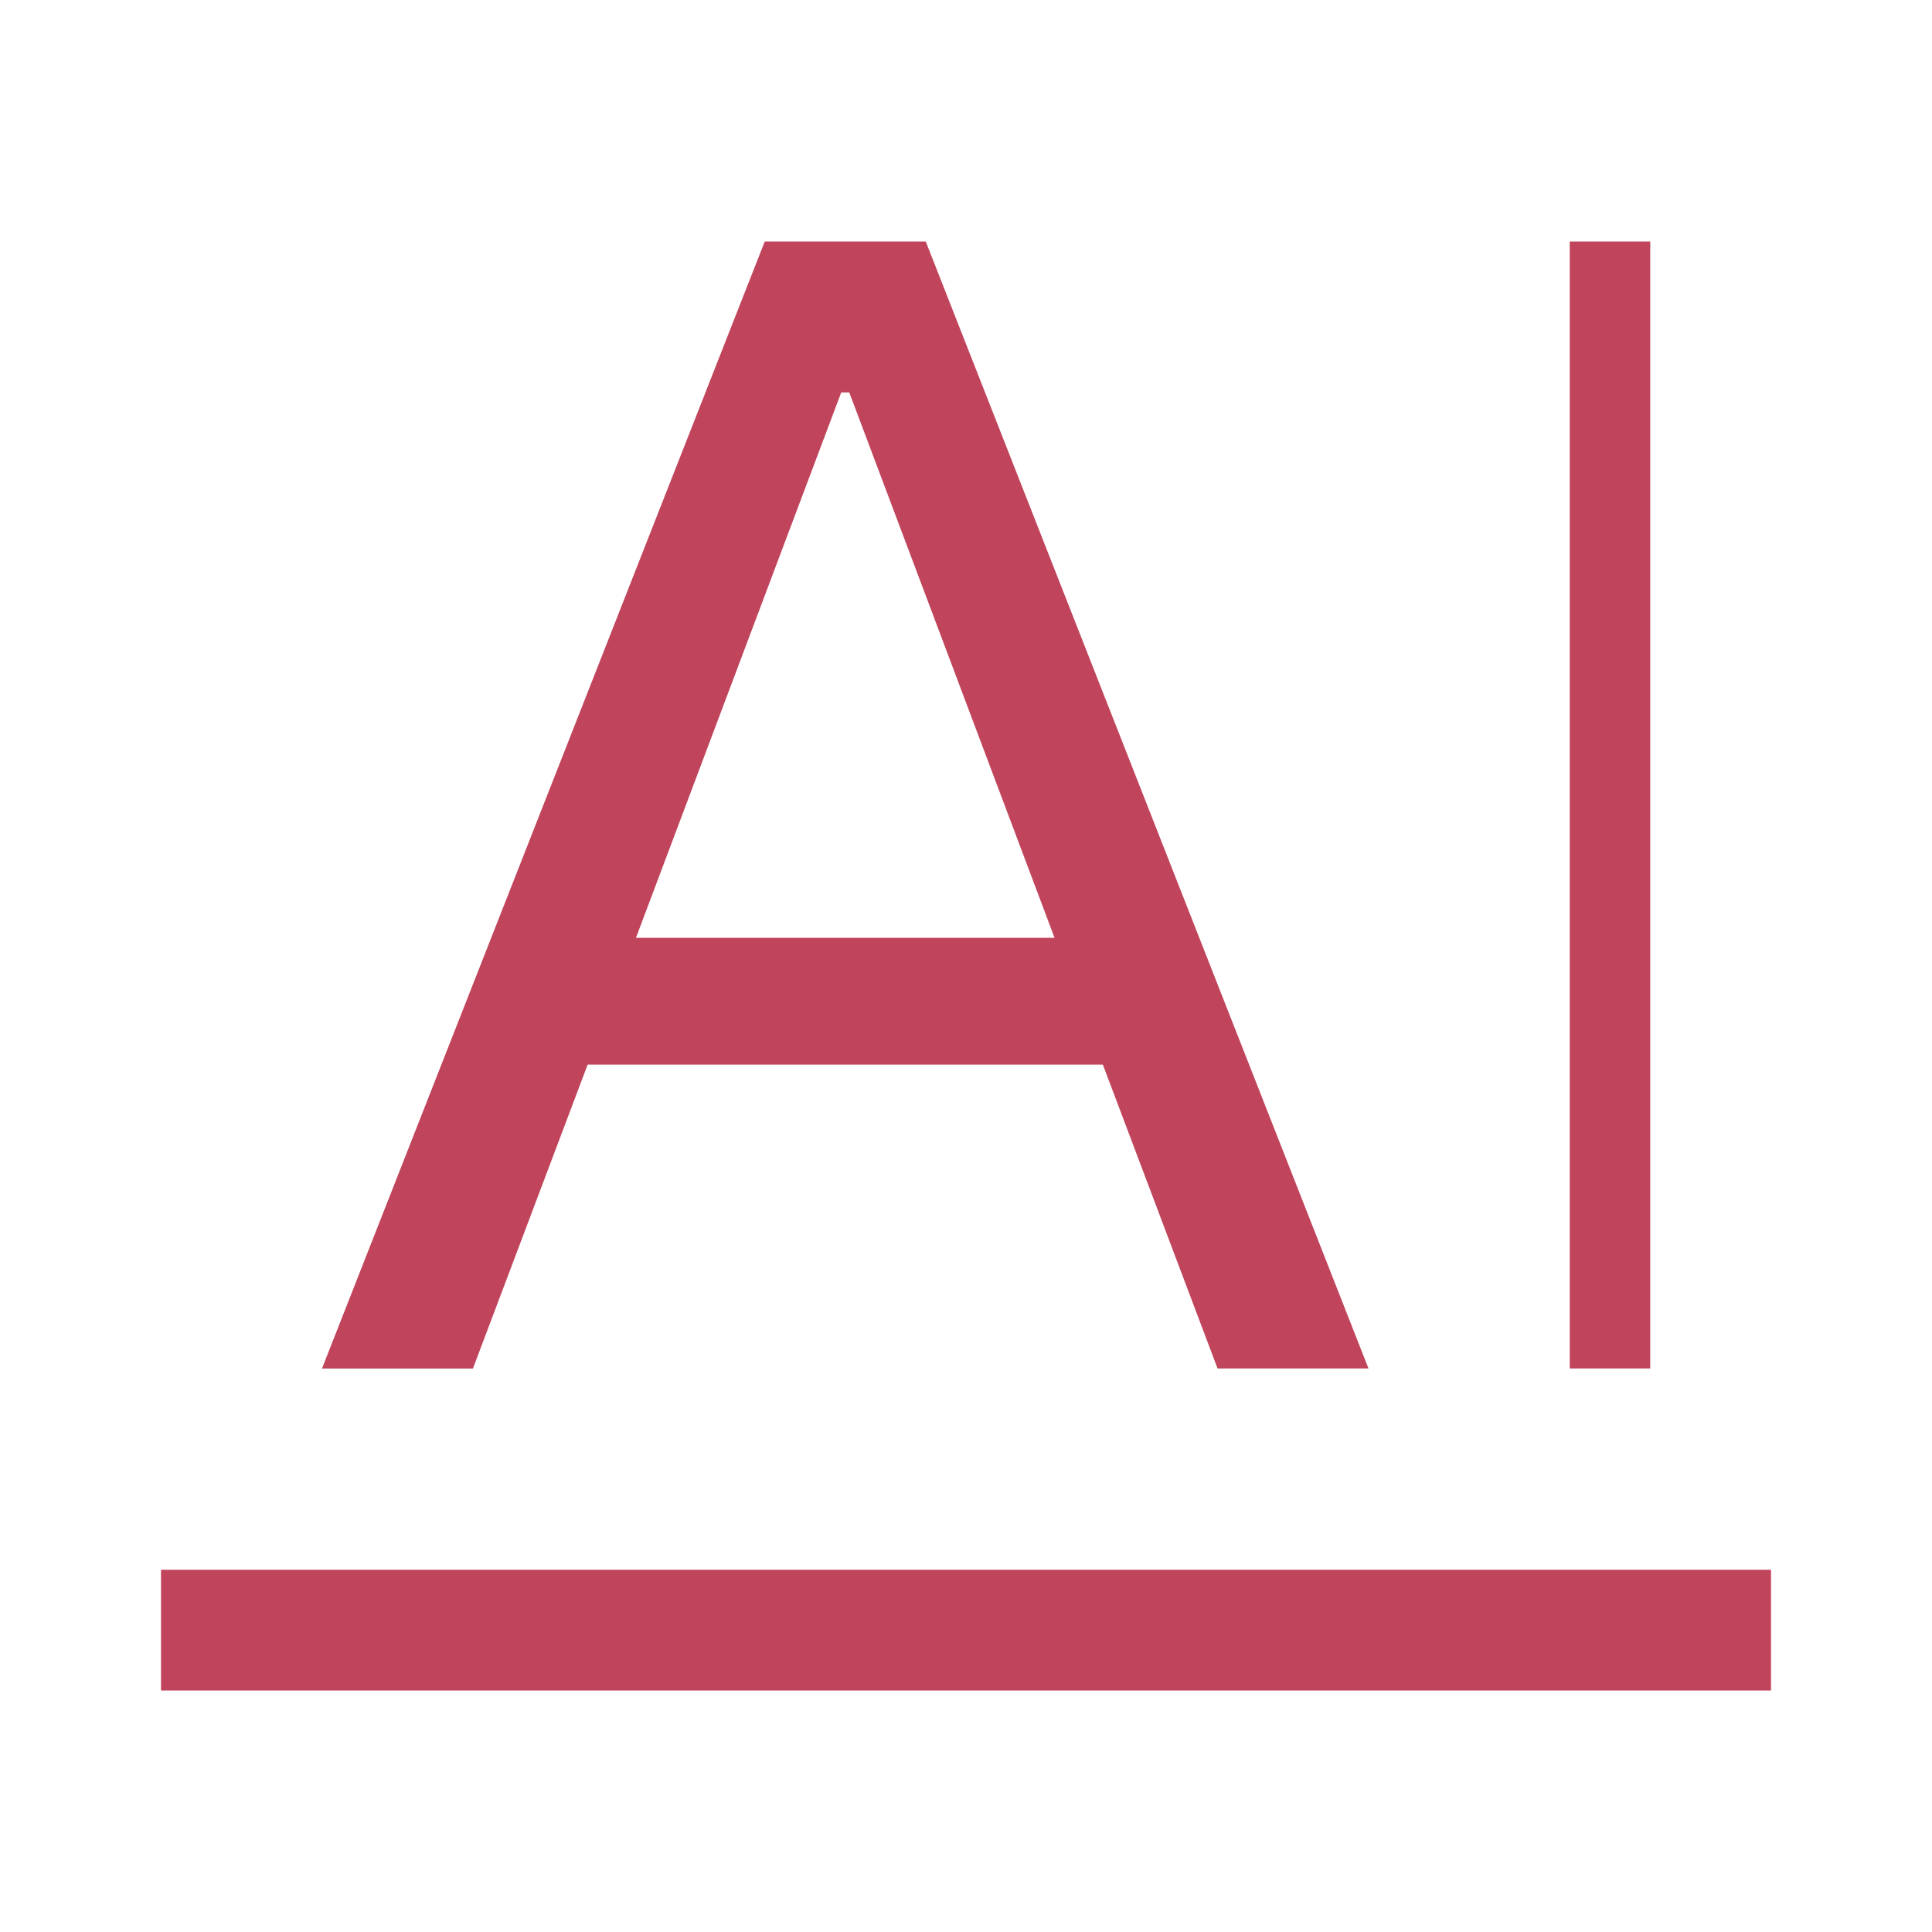 <svg xmlns="http://www.w3.org/2000/svg" height="48px" viewBox="0 -960 960 960" width="48px" fill="#c0445b"><path d="M80-120v-60h800v60H80Zm700-160v-560h40v560h-40Zm-620 0 220-560h80l220 560h-75l-57-151H292l-57 151h-75Zm156-214h208L422-765h-4L316-494Z"/></svg>